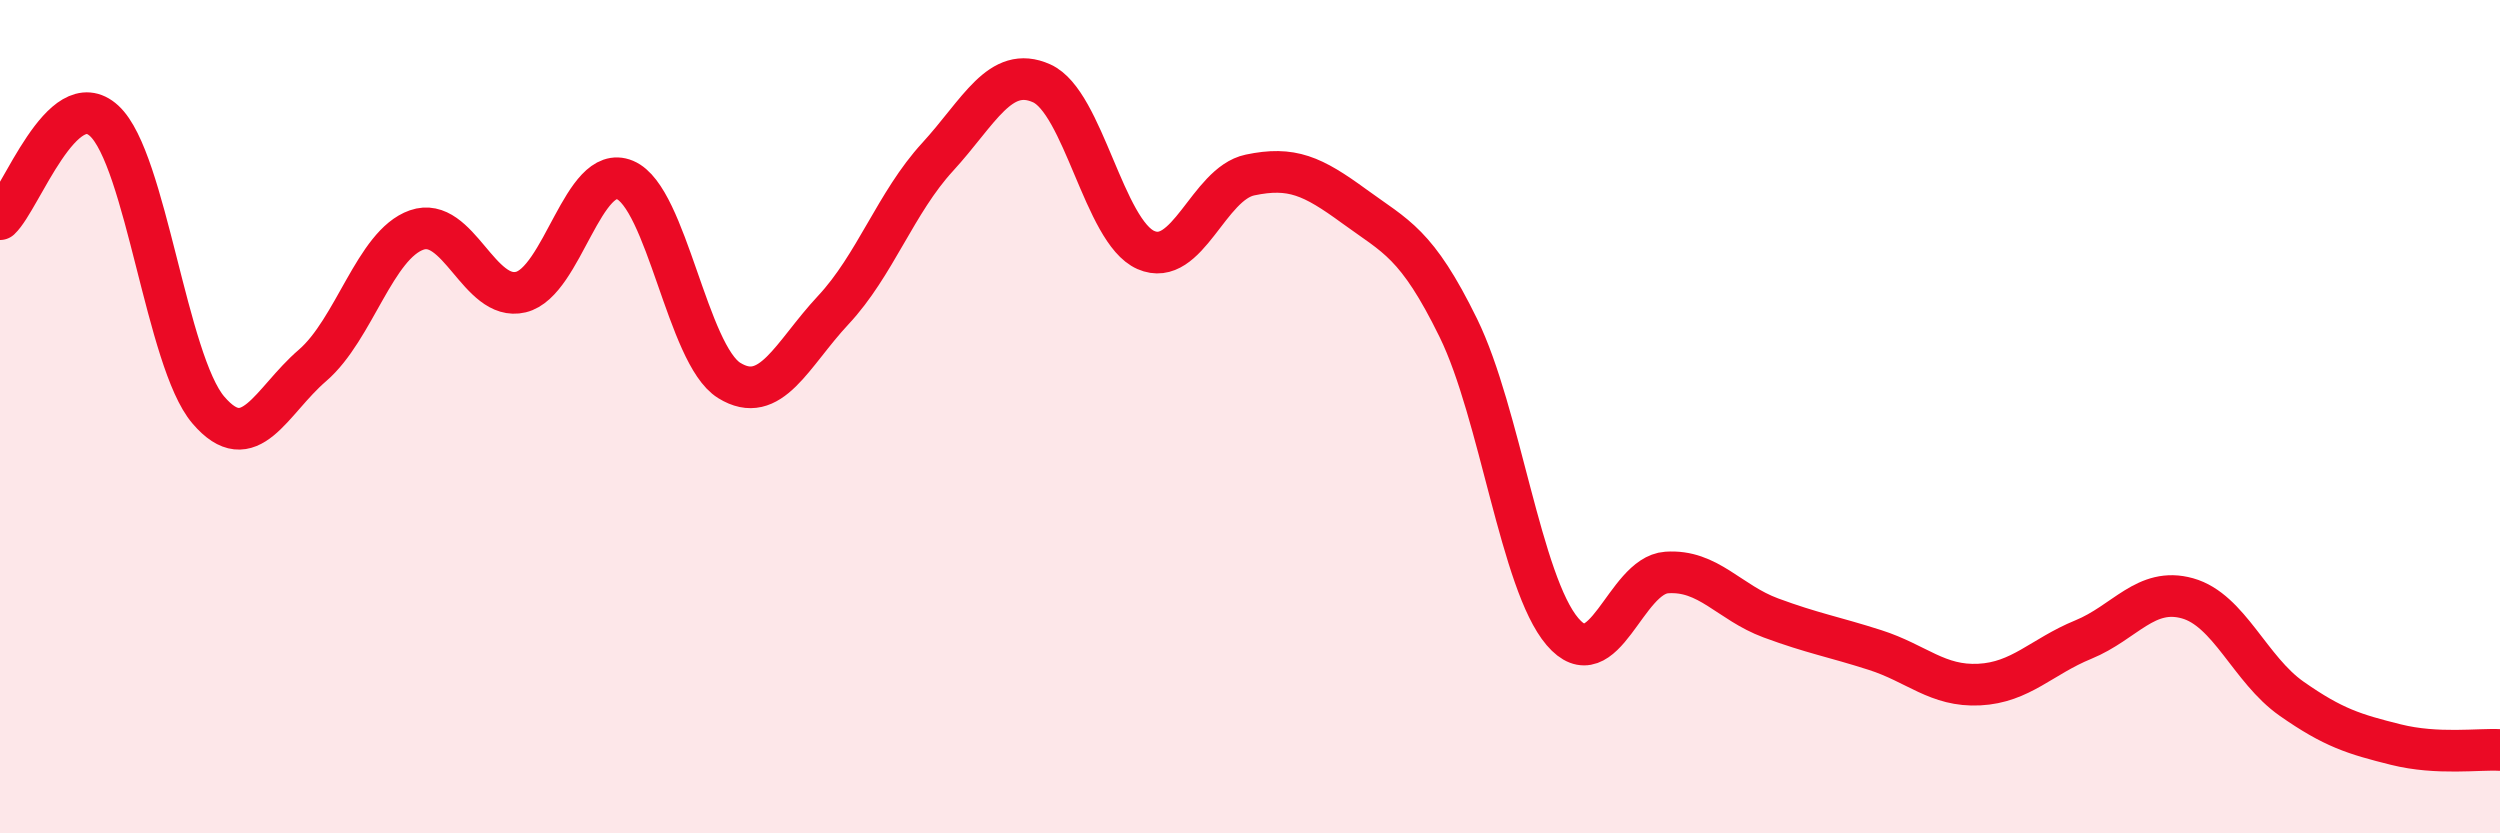 
    <svg width="60" height="20" viewBox="0 0 60 20" xmlns="http://www.w3.org/2000/svg">
      <path
        d="M 0,5.26 C 0.5,4.79 1.5,1.98 2.5,2.9 C 3.5,3.82 4,8.67 5,9.84 C 6,11.01 6.5,9.63 7.5,8.77 C 8.5,7.91 9,5.87 10,5.52 C 11,5.17 11.5,7.25 12.5,7.01 C 13.5,6.77 14,3.9 15,4.32 C 16,4.74 16.5,8.51 17.5,9.13 C 18.5,9.75 19,8.51 20,7.44 C 21,6.37 21.5,4.86 22.5,3.77 C 23.5,2.68 24,1.55 25,2 C 26,2.45 26.5,5.56 27.5,6 C 28.5,6.44 29,4.41 30,4.2 C 31,3.99 31.5,4.22 32.5,4.95 C 33.5,5.68 34,5.83 35,7.87 C 36,9.91 36.5,13.99 37.5,15.16 C 38.5,16.33 39,13.81 40,13.74 C 41,13.67 41.5,14.46 42.5,14.83 C 43.5,15.2 44,15.28 45,15.6 C 46,15.92 46.5,16.48 47.5,16.43 C 48.5,16.38 49,15.76 50,15.35 C 51,14.94 51.5,14.08 52.5,14.36 C 53.5,14.64 54,16.07 55,16.77 C 56,17.47 56.5,17.62 57.5,17.87 C 58.5,18.12 59.5,17.97 60,18L60 20L0 20Z"
        fill="#EB0A25"
        opacity="0.1"
        stroke-linecap="round"
        stroke-linejoin="round"
      />
      <path
        d="M 0,5.26 C 0.5,4.79 1.5,1.98 2.5,2.9 C 3.5,3.82 4,8.67 5,9.84 C 6,11.01 6.5,9.63 7.5,8.77 C 8.5,7.91 9,5.87 10,5.52 C 11,5.17 11.5,7.25 12.5,7.01 C 13.5,6.77 14,3.9 15,4.32 C 16,4.74 16.5,8.51 17.5,9.13 C 18.5,9.75 19,8.51 20,7.44 C 21,6.37 21.5,4.86 22.5,3.77 C 23.5,2.68 24,1.55 25,2 C 26,2.45 26.5,5.56 27.5,6 C 28.5,6.44 29,4.41 30,4.2 C 31,3.99 31.5,4.22 32.5,4.95 C 33.5,5.68 34,5.83 35,7.87 C 36,9.91 36.5,13.99 37.5,15.16 C 38.5,16.33 39,13.81 40,13.74 C 41,13.67 41.5,14.46 42.5,14.83 C 43.5,15.2 44,15.28 45,15.6 C 46,15.92 46.5,16.48 47.5,16.43 C 48.5,16.38 49,15.76 50,15.35 C 51,14.94 51.5,14.08 52.5,14.36 C 53.5,14.64 54,16.07 55,16.77 C 56,17.47 56.5,17.62 57.5,17.87 C 58.5,18.12 59.5,17.97 60,18"
        stroke="#EB0A25"
        stroke-width="1"
        fill="none"
        stroke-linecap="round"
        stroke-linejoin="round"
      />
    </svg>
  